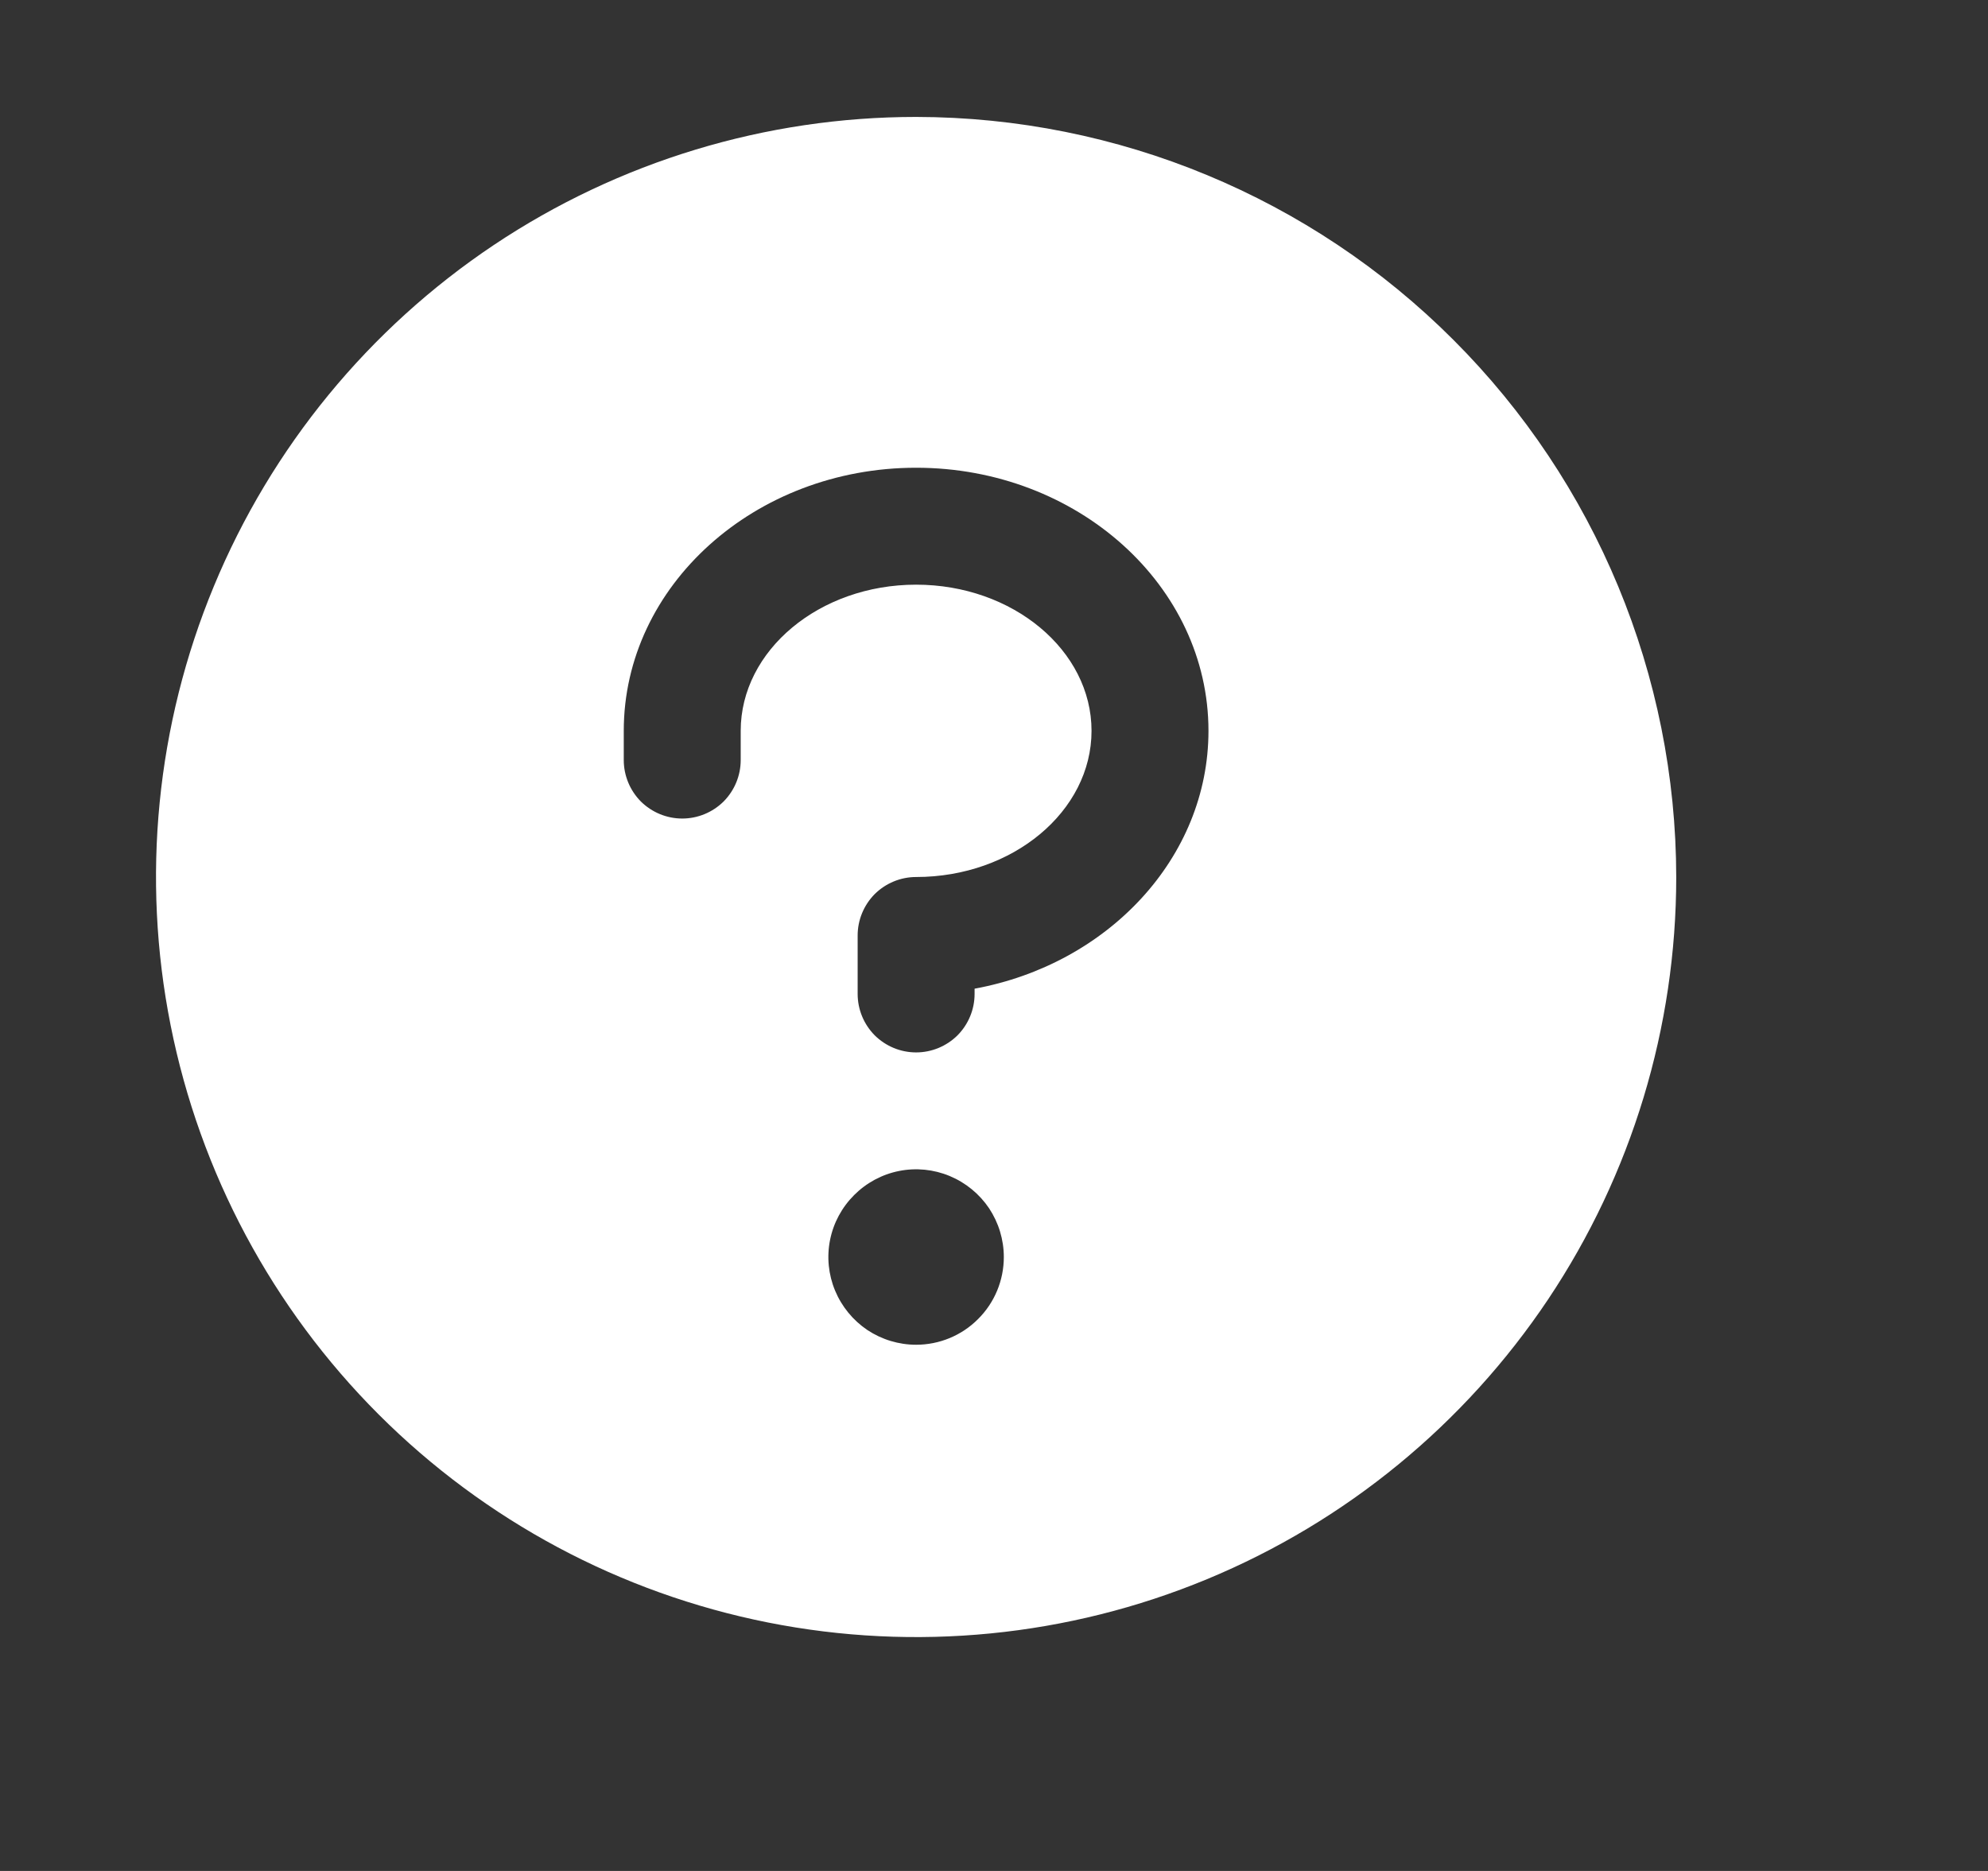<?xml version="1.0" encoding="UTF-8"?> <svg xmlns="http://www.w3.org/2000/svg" width="17" height="16" viewBox="0 0 17 16" fill="none"><rect x="0" y="0" width="17" height="16" fill="#333333" stroke="none"/><path d="M7.834 1C6.548 1 5.292 1.381 4.223 2.095C3.154 2.81 2.321 3.825 1.829 5.013C1.337 6.2 1.208 7.507 1.459 8.768C1.71 10.029 2.329 11.187 3.238 12.096C4.147 13.005 5.305 13.624 6.566 13.875C7.827 14.126 9.134 13.997 10.321 13.505C11.509 13.013 12.524 12.18 13.239 11.111C13.953 10.042 14.334 8.786 14.334 7.5C14.332 5.777 13.647 4.124 12.428 2.906C11.21 1.687 9.557 1.002 7.834 1ZM7.834 11.5C7.686 11.5 7.541 11.456 7.417 11.374C7.294 11.291 7.198 11.174 7.141 11.037C7.084 10.9 7.069 10.749 7.098 10.604C7.127 10.458 7.199 10.325 7.304 10.22C7.409 10.115 7.542 10.043 7.688 10.014C7.833 9.985 7.984 10 8.121 10.057C8.258 10.114 8.375 10.21 8.458 10.333C8.54 10.457 8.584 10.602 8.584 10.75C8.584 10.949 8.505 11.14 8.364 11.28C8.224 11.421 8.033 11.5 7.834 11.5ZM8.334 8.455V8.5C8.334 8.633 8.281 8.76 8.188 8.854C8.094 8.947 7.967 9 7.834 9C7.701 9 7.574 8.947 7.48 8.854C7.387 8.76 7.334 8.633 7.334 8.5V8C7.334 7.867 7.387 7.74 7.48 7.646C7.574 7.553 7.701 7.5 7.834 7.5C8.661 7.5 9.334 6.938 9.334 6.25C9.334 5.562 8.661 5 7.834 5C7.007 5 6.334 5.562 6.334 6.25V6.5C6.334 6.633 6.281 6.76 6.188 6.854C6.094 6.947 5.967 7 5.834 7C5.701 7 5.574 6.947 5.48 6.854C5.387 6.76 5.334 6.633 5.334 6.5V6.25C5.334 5.009 6.455 4 7.834 4C9.213 4 10.334 5.009 10.334 6.25C10.334 7.336 9.474 8.246 8.334 8.455Z" fill="white"></path></svg> 